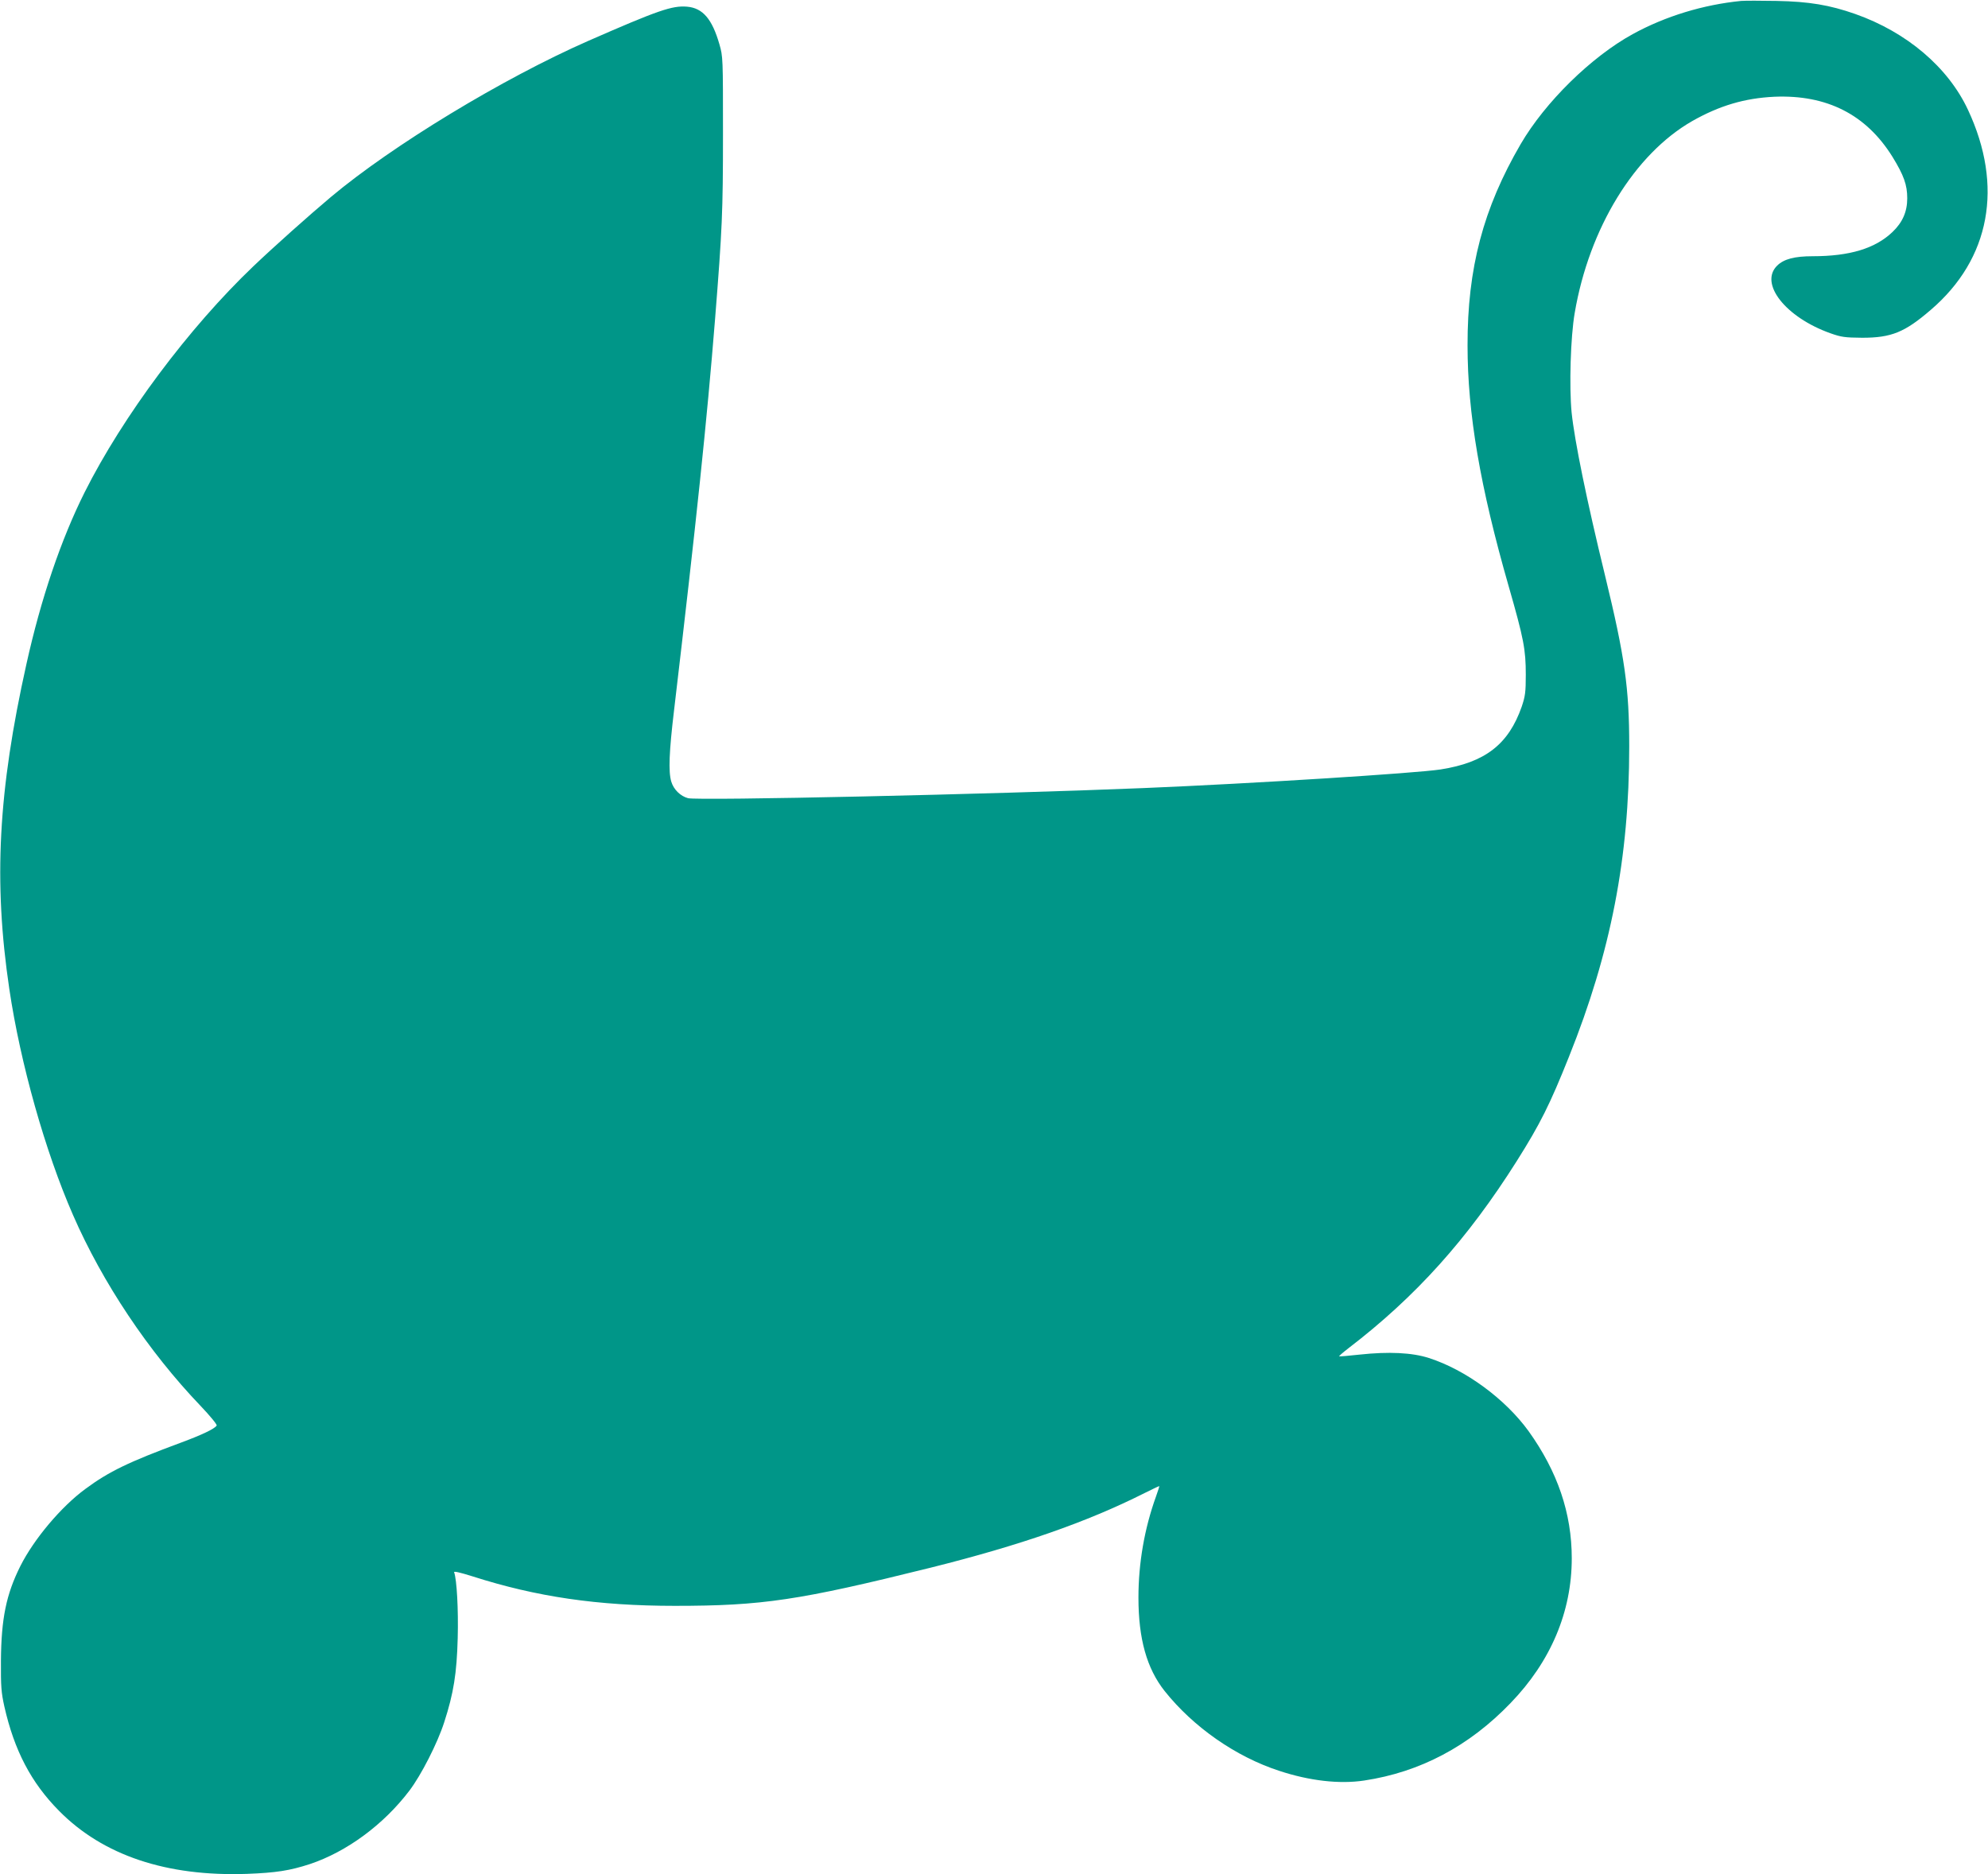 <?xml version="1.0" standalone="no"?>
<!DOCTYPE svg PUBLIC "-//W3C//DTD SVG 20010904//EN"
 "http://www.w3.org/TR/2001/REC-SVG-20010904/DTD/svg10.dtd">
<svg version="1.0" xmlns="http://www.w3.org/2000/svg"
 width="1280pt" height="1207pt" viewBox="0 0 1280 1207"
 preserveAspectRatio="xMidYMid meet">
<g transform="translate(0,1207) scale(0.1,-0.1)"
fill="#009688" stroke="none">
<path d="M11210 12064 c-242 -24 -487 -98 -698 -214 -266 -146 -563 -437 -721
-708 -241 -414 -343 -799 -342 -1297 0 -437 81 -910 265 -1551 97 -338 110
-407 110 -569 0 -114 -4 -139 -26 -205 -85 -243 -235 -360 -523 -405 -155 -24
-1211 -91 -1915 -120 -966 -40 -2866 -82 -2930 -65 -49 13 -93 56 -108 107
-19 64 -14 192 18 459 143 1211 212 1868 264 2519 46 580 51 688 51 1195 0
486 0 496 -23 575 -47 163 -107 233 -208 242 -96 8 -184 -22 -638 -221 -548
-241 -1259 -672 -1656 -1005 -137 -115 -367 -320 -499 -446 -415 -396 -840
-965 -1086 -1455 -152 -304 -281 -683 -375 -1107 -182 -817 -213 -1399 -110
-2092 71 -478 231 -1046 410 -1455 190 -436 486 -879 821 -1229 61 -64 108
-121 104 -127 -13 -21 -95 -60 -230 -110 -335 -124 -464 -186 -615 -298 -157
-115 -332 -324 -419 -497 -91 -182 -123 -338 -125 -610 -1 -165 2 -204 22
-294 64 -283 172 -490 352 -672 283 -287 692 -424 1210 -406 187 7 276 21 405
63 237 79 475 254 641 473 76 100 181 306 224 440 61 188 81 316 87 542 5 184
-6 379 -23 424 -4 9 38 -1 118 -26 412 -132 807 -190 1303 -190 563 0 799 35
1648 246 576 144 1005 293 1376 480 50 25 92 45 95 45 2 0 -8 -30 -21 -67 -74
-205 -113 -428 -113 -651 0 -266 54 -457 169 -602 184 -231 457 -422 736 -513
196 -65 389 -87 548 -63 360 54 676 221 943 499 259 268 394 588 394 932 0
290 -91 558 -278 819 -150 207 -405 395 -642 471 -108 35 -260 42 -445 22 -71
-8 -132 -13 -133 -11 -2 1 24 24 59 51 435 333 768 704 1086 1208 150 238 212
362 335 670 270 673 388 1282 388 1998 0 377 -28 575 -156 1102 -118 484 -196
866 -215 1049 -16 166 -7 486 20 641 93 546 385 1022 756 1235 176 100 339
148 530 157 338 14 591 -115 760 -387 73 -119 95 -180 95 -267 0 -86 -30 -155
-95 -217 -111 -106 -275 -156 -514 -156 -116 0 -185 -18 -228 -60 -118 -115
53 -333 342 -436 71 -25 93 -28 205 -29 188 0 274 35 442 180 383 328 469 797
239 1288 -128 274 -394 500 -726 617 -165 58 -298 80 -505 84 -102 2 -205 2
-230 0z"/>
</g>
</svg>
